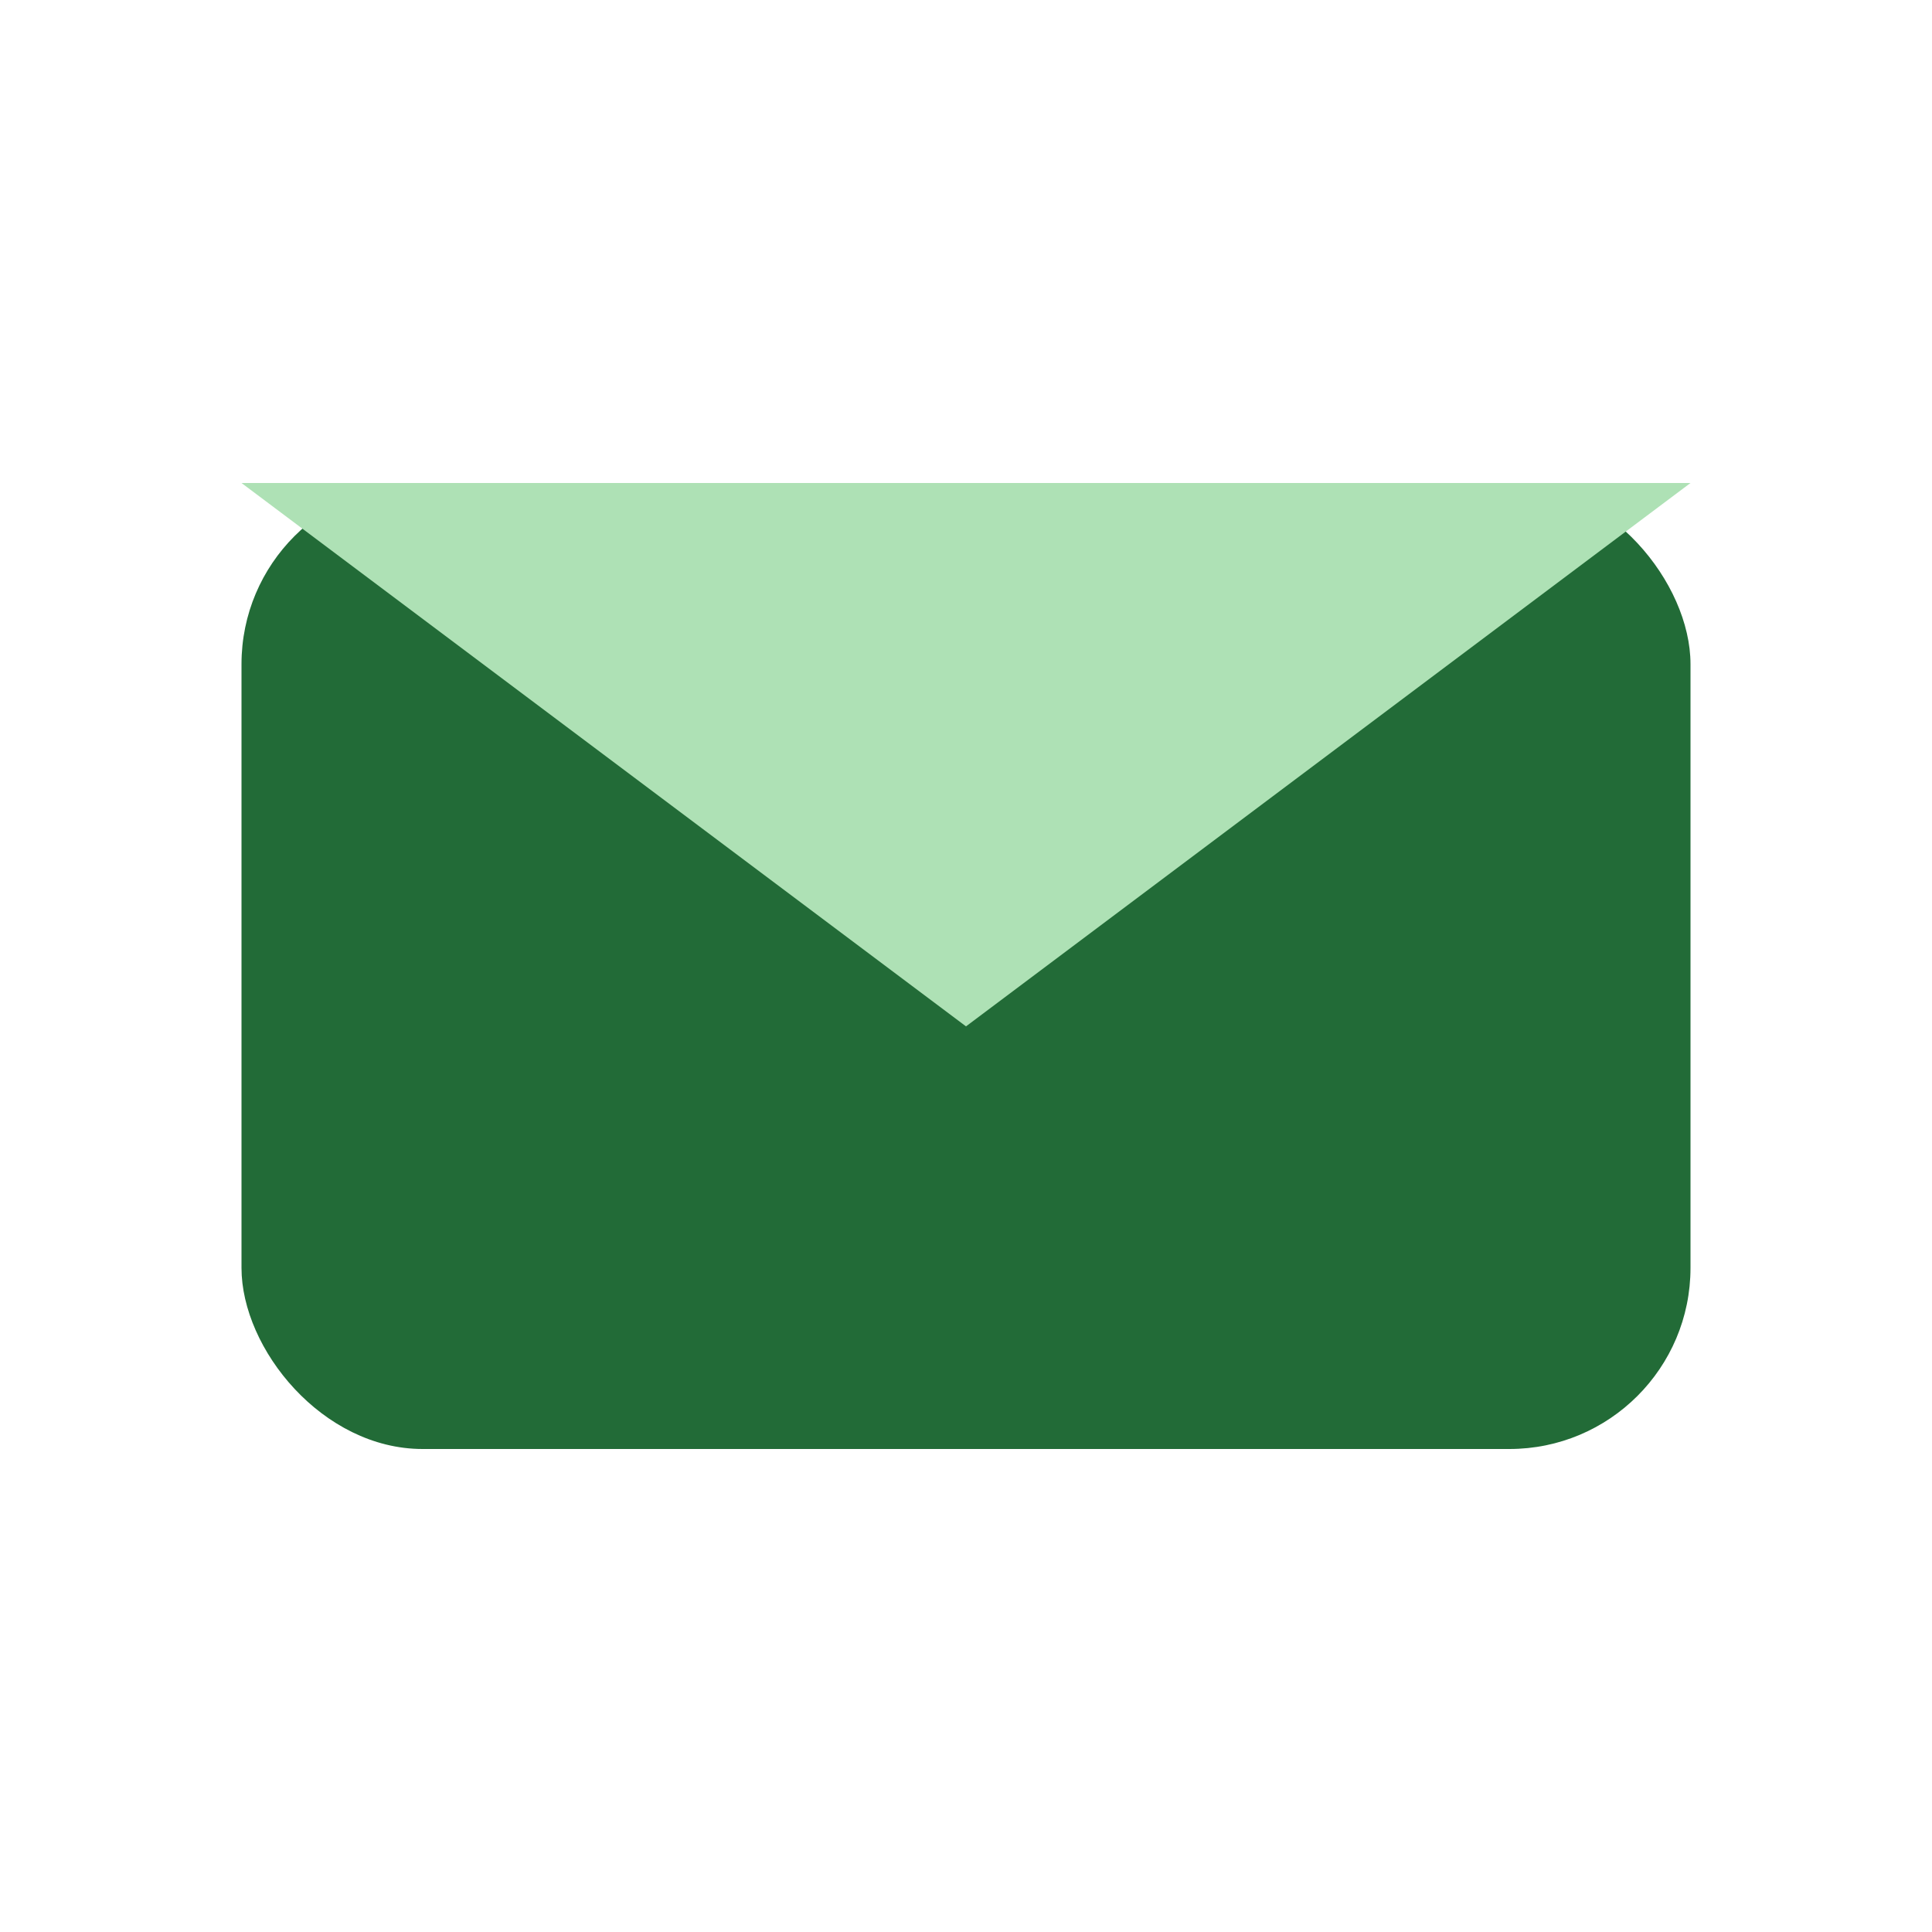 <?xml version="1.0" encoding="UTF-8"?>
<svg xmlns="http://www.w3.org/2000/svg" width="32" height="32" viewBox="0 0 32 32"><rect x="4" y="8" width="24" height="16" rx="3" fill="#226B37"/><path fill="#AEE1B5" d="M4 8l12 9 12-9"/></svg>